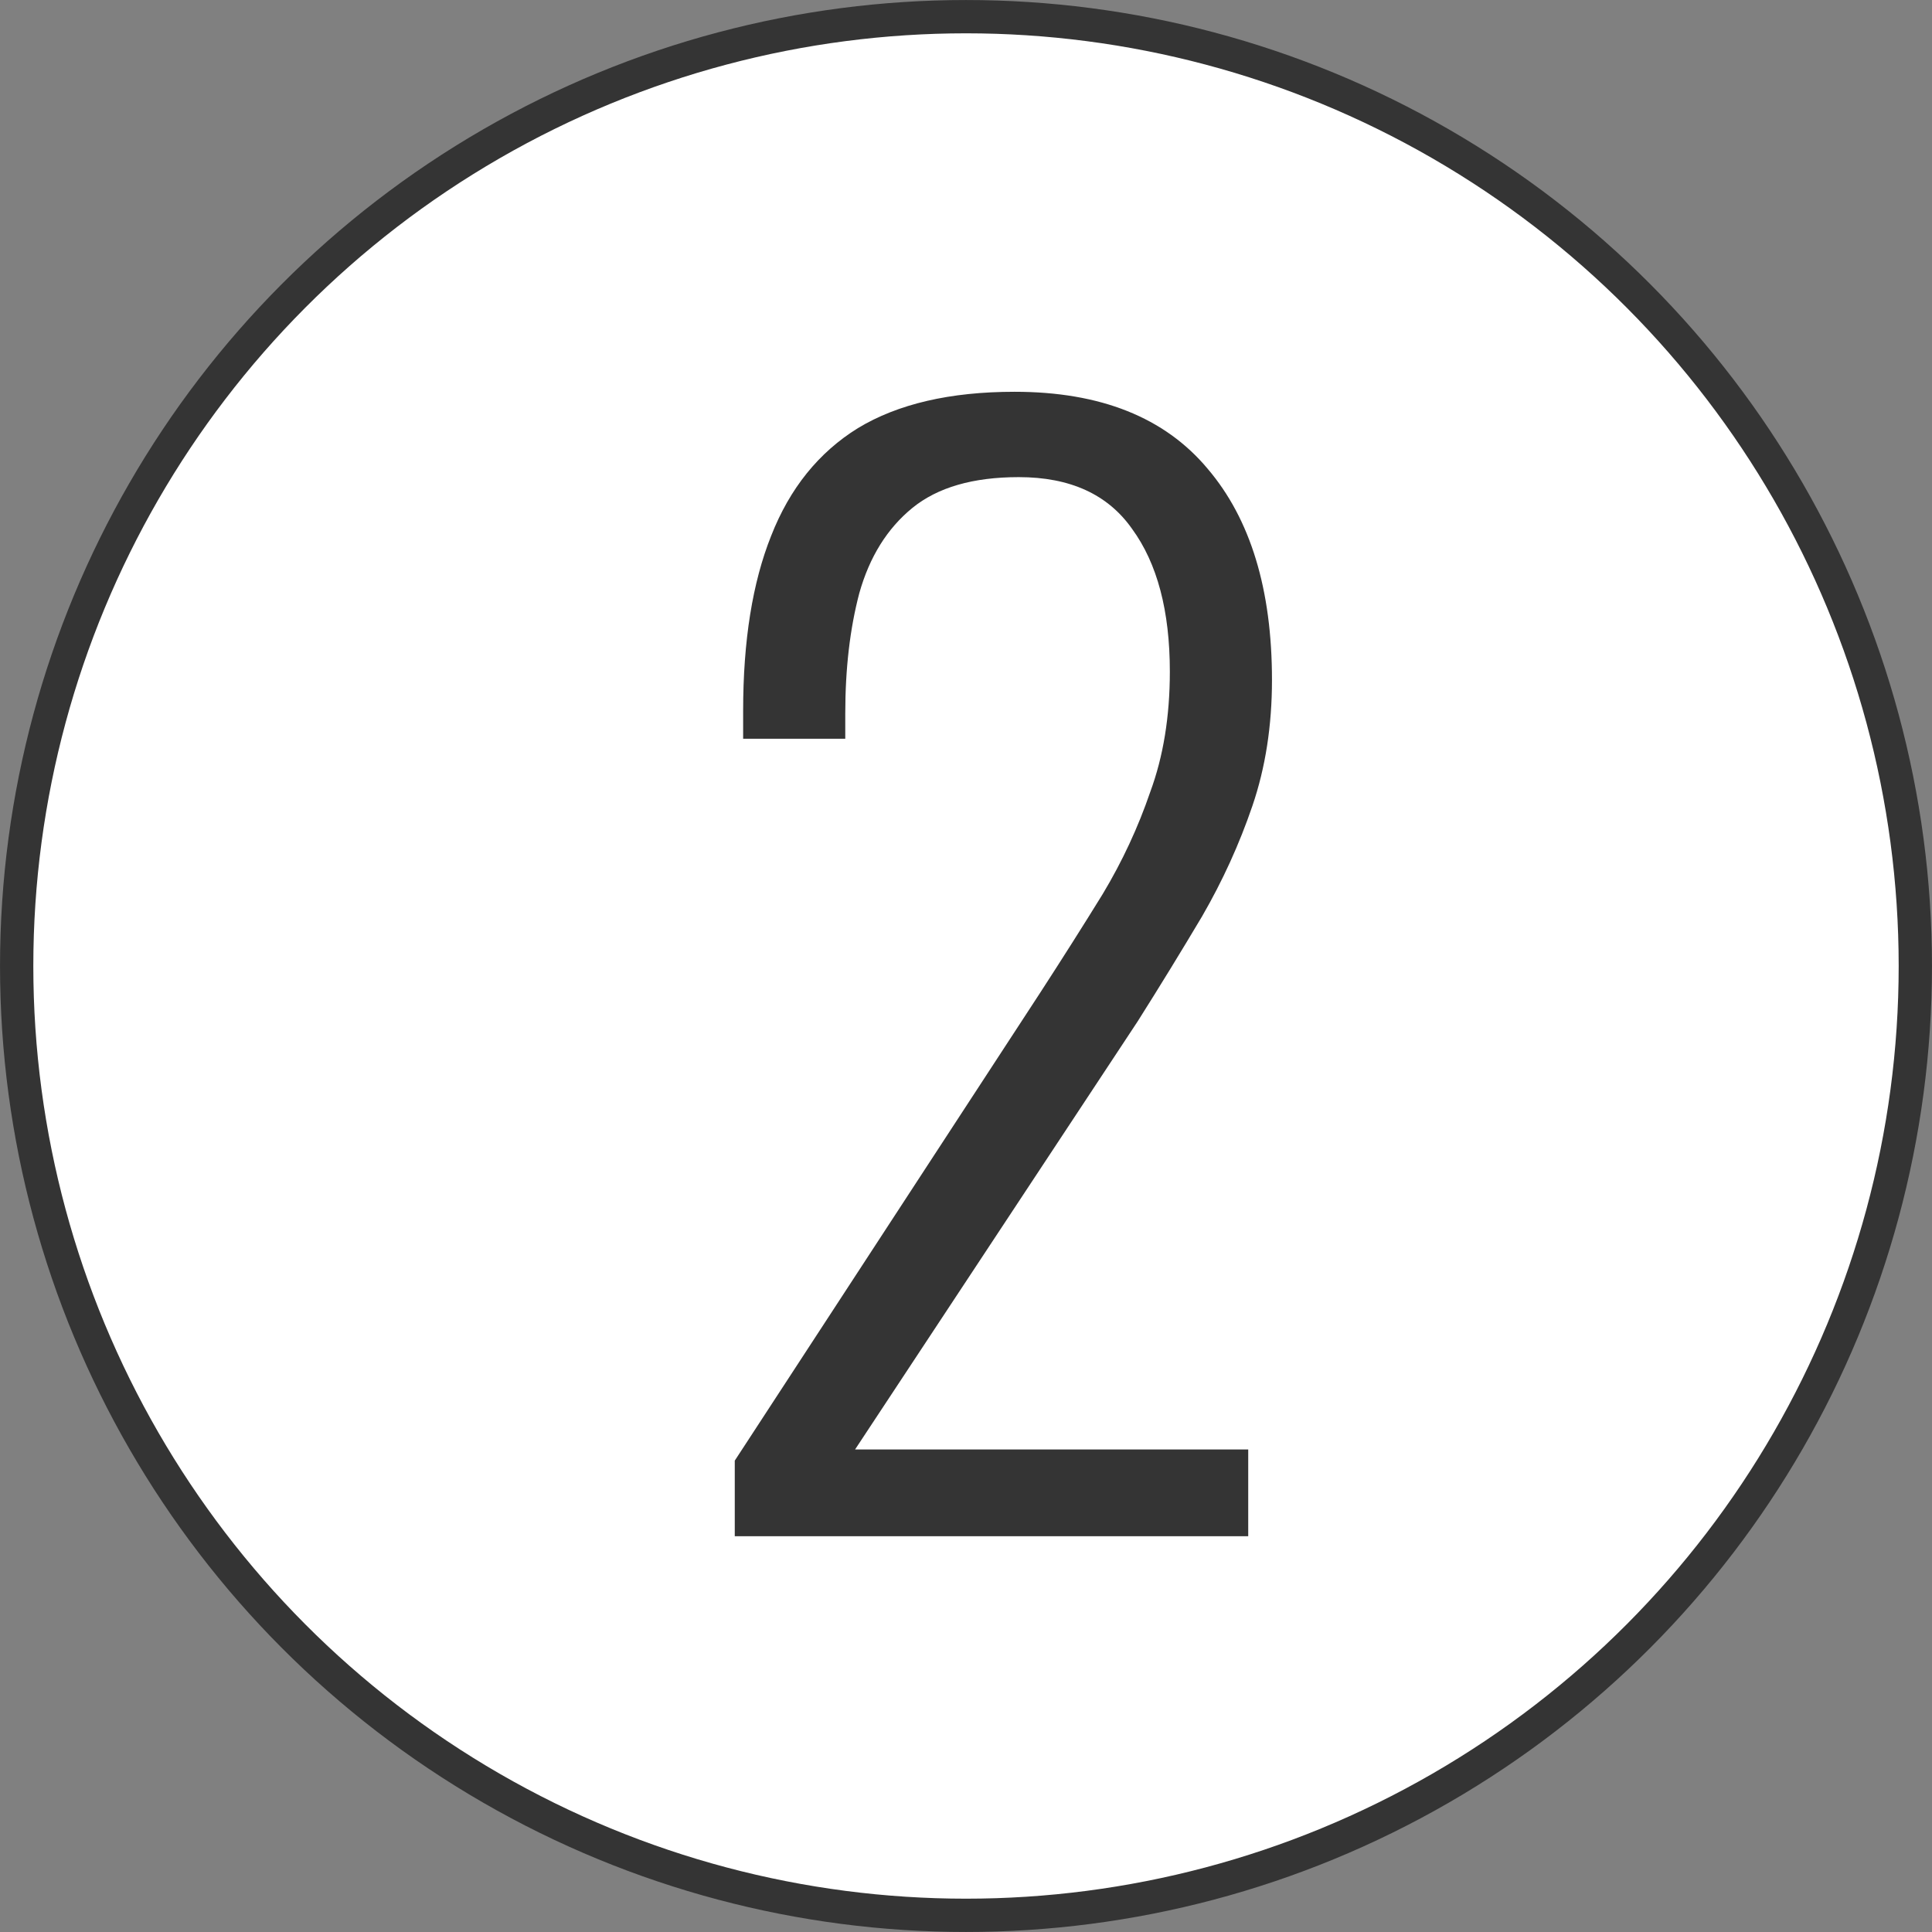 <?xml version="1.0" encoding="UTF-8"?> <svg xmlns="http://www.w3.org/2000/svg" width="51" height="51" viewBox="0 0 51 51" fill="none"><rect x="0" y="0" width="51" height="51" fill="#808080" stroke="none"/> <circle cx="25.5" cy="25.5" r="25.06" fill="white" stroke="#343434" stroke-width="0.879"></circle> <path d="M19.396 40.552V38.557L27.447 26.223C28.038 25.312 28.592 24.438 29.109 23.6C29.626 22.739 30.044 21.84 30.364 20.904C30.709 19.969 30.881 18.91 30.881 17.728C30.881 16.128 30.549 14.872 29.884 13.961C29.244 13.05 28.247 12.595 26.893 12.595C25.686 12.595 24.751 12.866 24.086 13.407C23.421 13.949 22.953 14.7 22.683 15.66C22.436 16.596 22.313 17.654 22.313 18.836V19.501H19.617V18.762C19.617 16.916 19.864 15.377 20.356 14.146C20.848 12.89 21.612 11.943 22.646 11.302C23.704 10.662 25.083 10.342 26.782 10.342C29.047 10.342 30.746 11.019 31.878 12.373C33.011 13.703 33.577 15.562 33.577 17.95C33.577 19.156 33.405 20.264 33.06 21.274C32.716 22.283 32.272 23.256 31.731 24.191C31.189 25.102 30.623 26.026 30.032 26.961L22.572 38.262H32.95V40.552H19.396Z" fill="#343434"></path> </svg> 